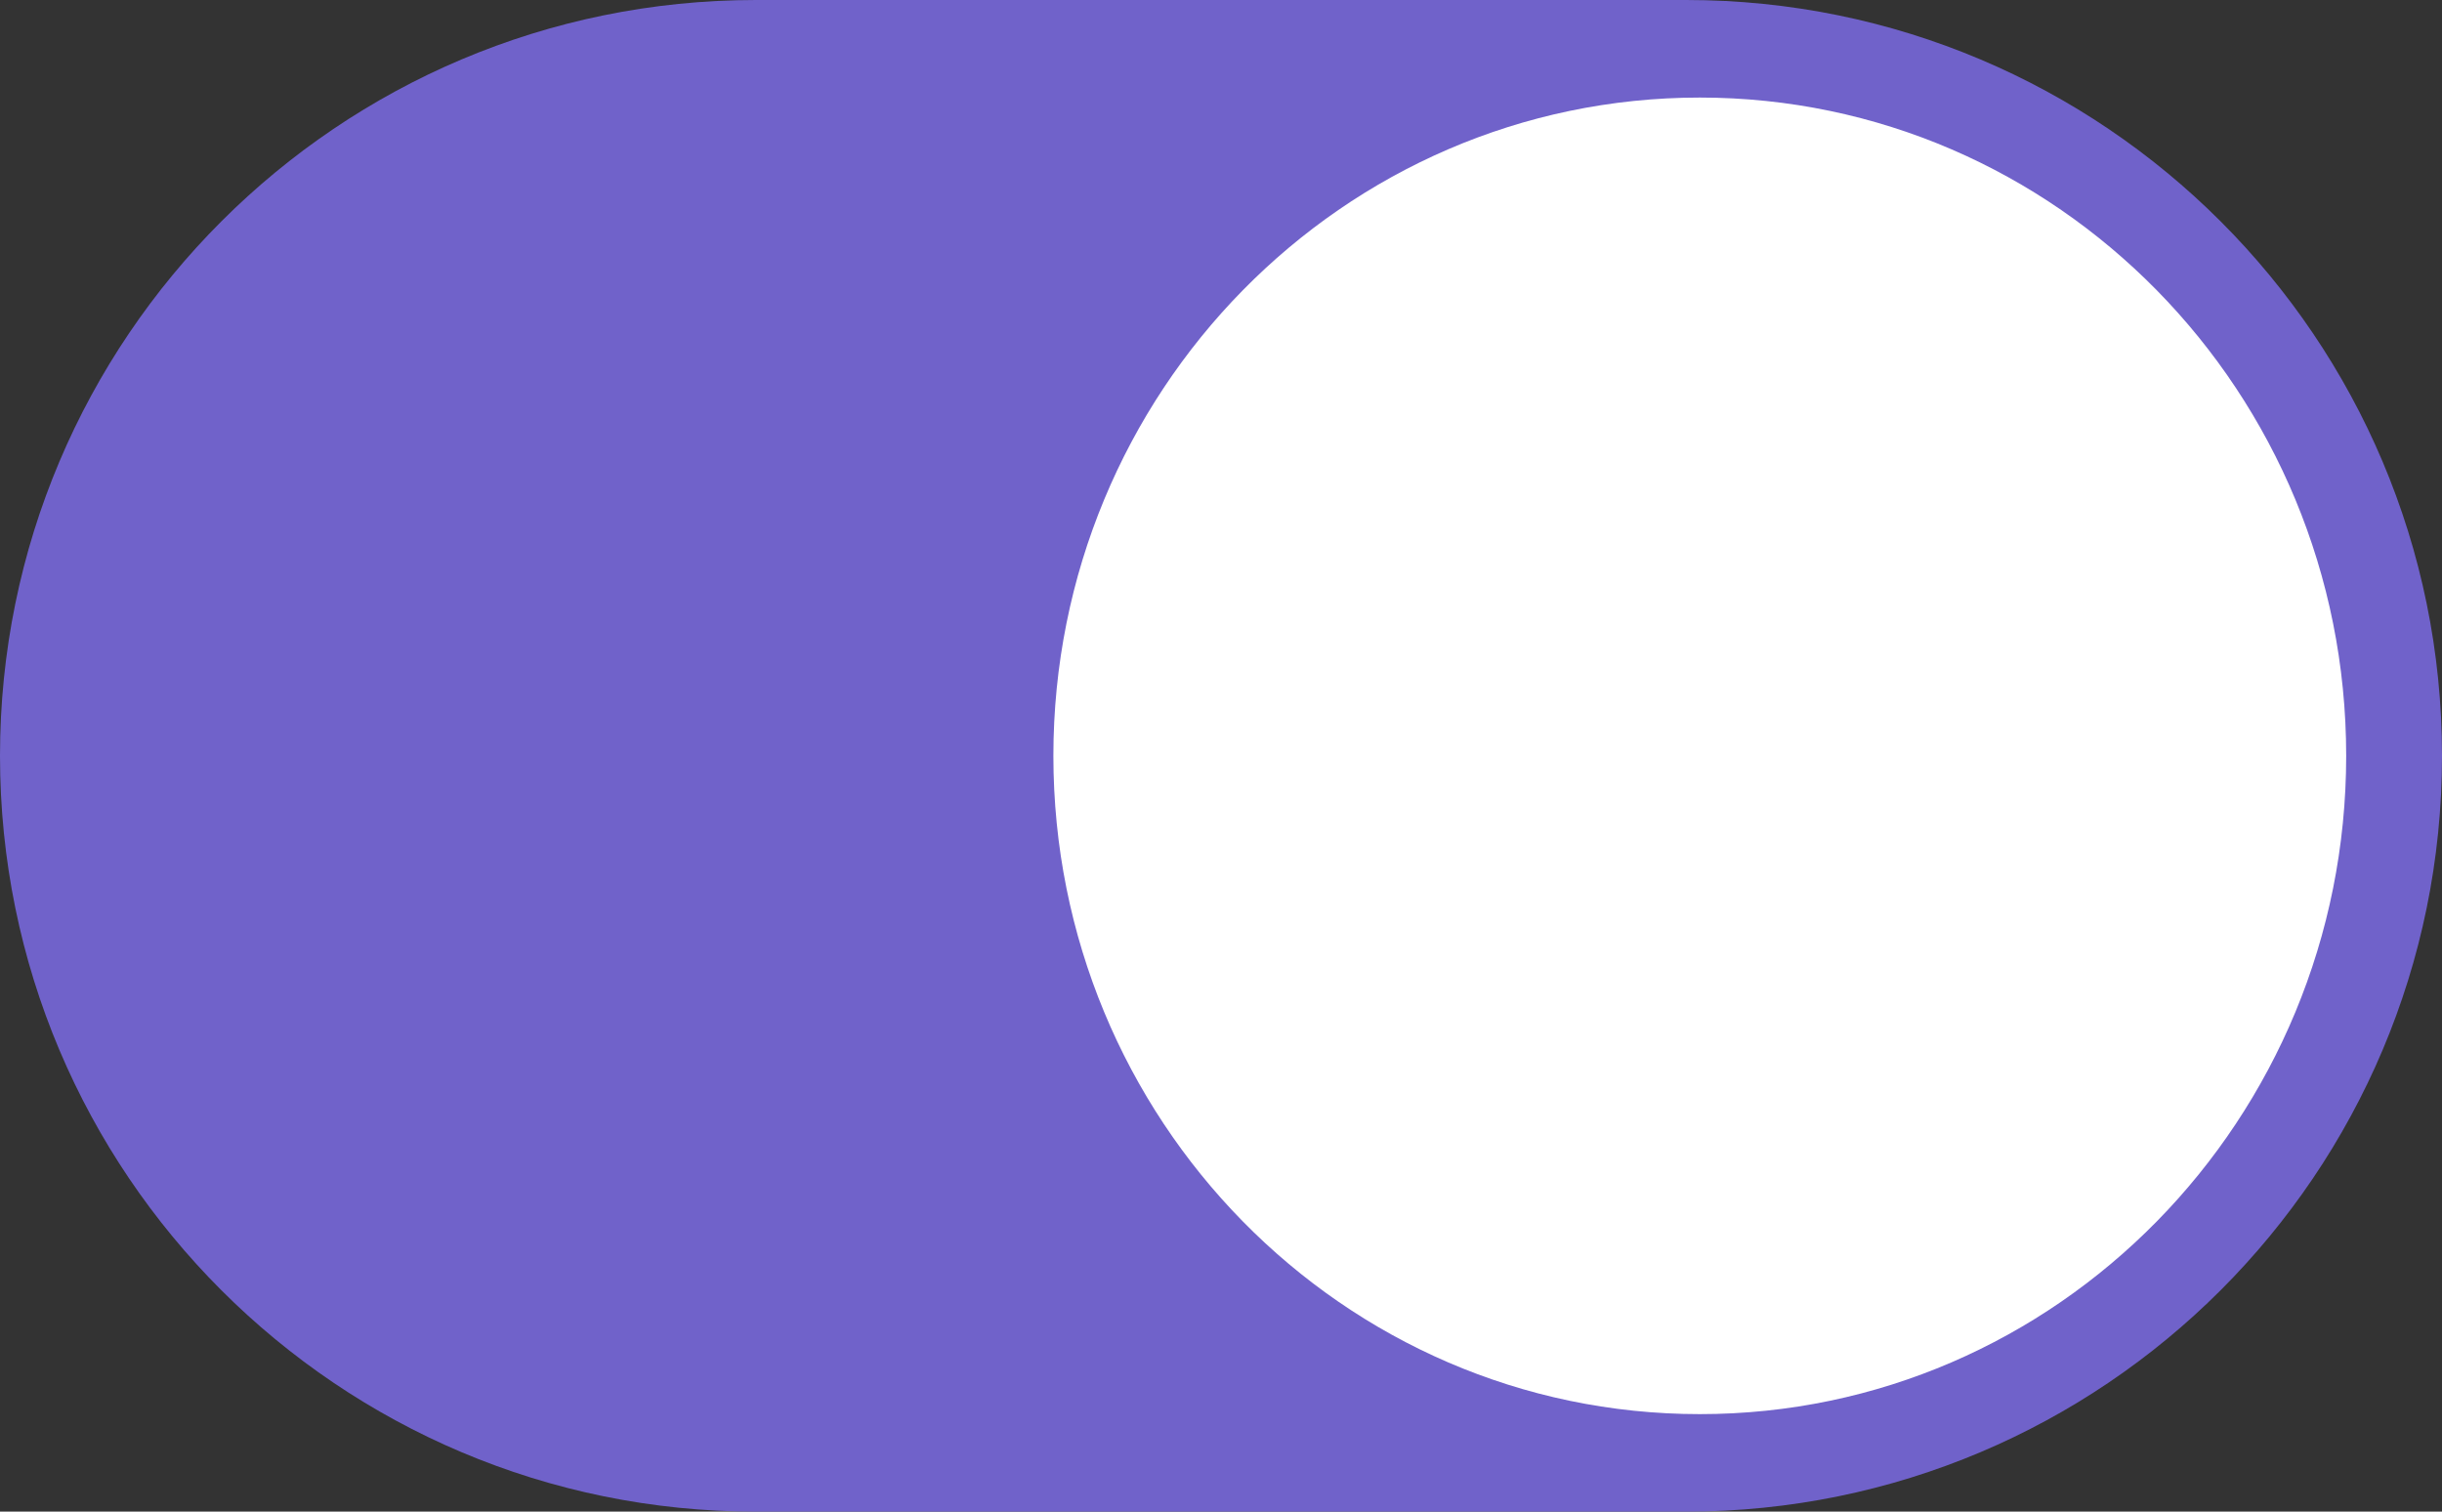 <svg width="42" height="26" viewBox="0 0 42 26" fill="none" xmlns="http://www.w3.org/2000/svg">
<rect x="0" y="0" width="42" height="26" fill="#333333" stroke="none"/>
<path d="M0 13C0 5.82 5.82 0 13 0H29C36.18 0 42 5.82 42 13C42 20.18 36.18 26 29 26H13C5.82 26 0 20.18 0 13Z" fill="#7062CA"/>
<path d="M40.352 13C40.352 19.254 35.375 24.323 29.235 24.323C23.095 24.323 18.117 19.254 18.117 13C18.117 6.747 23.095 1.678 29.235 1.678C35.375 1.678 40.352 6.747 40.352 13Z" fill="white"/>
</svg>
